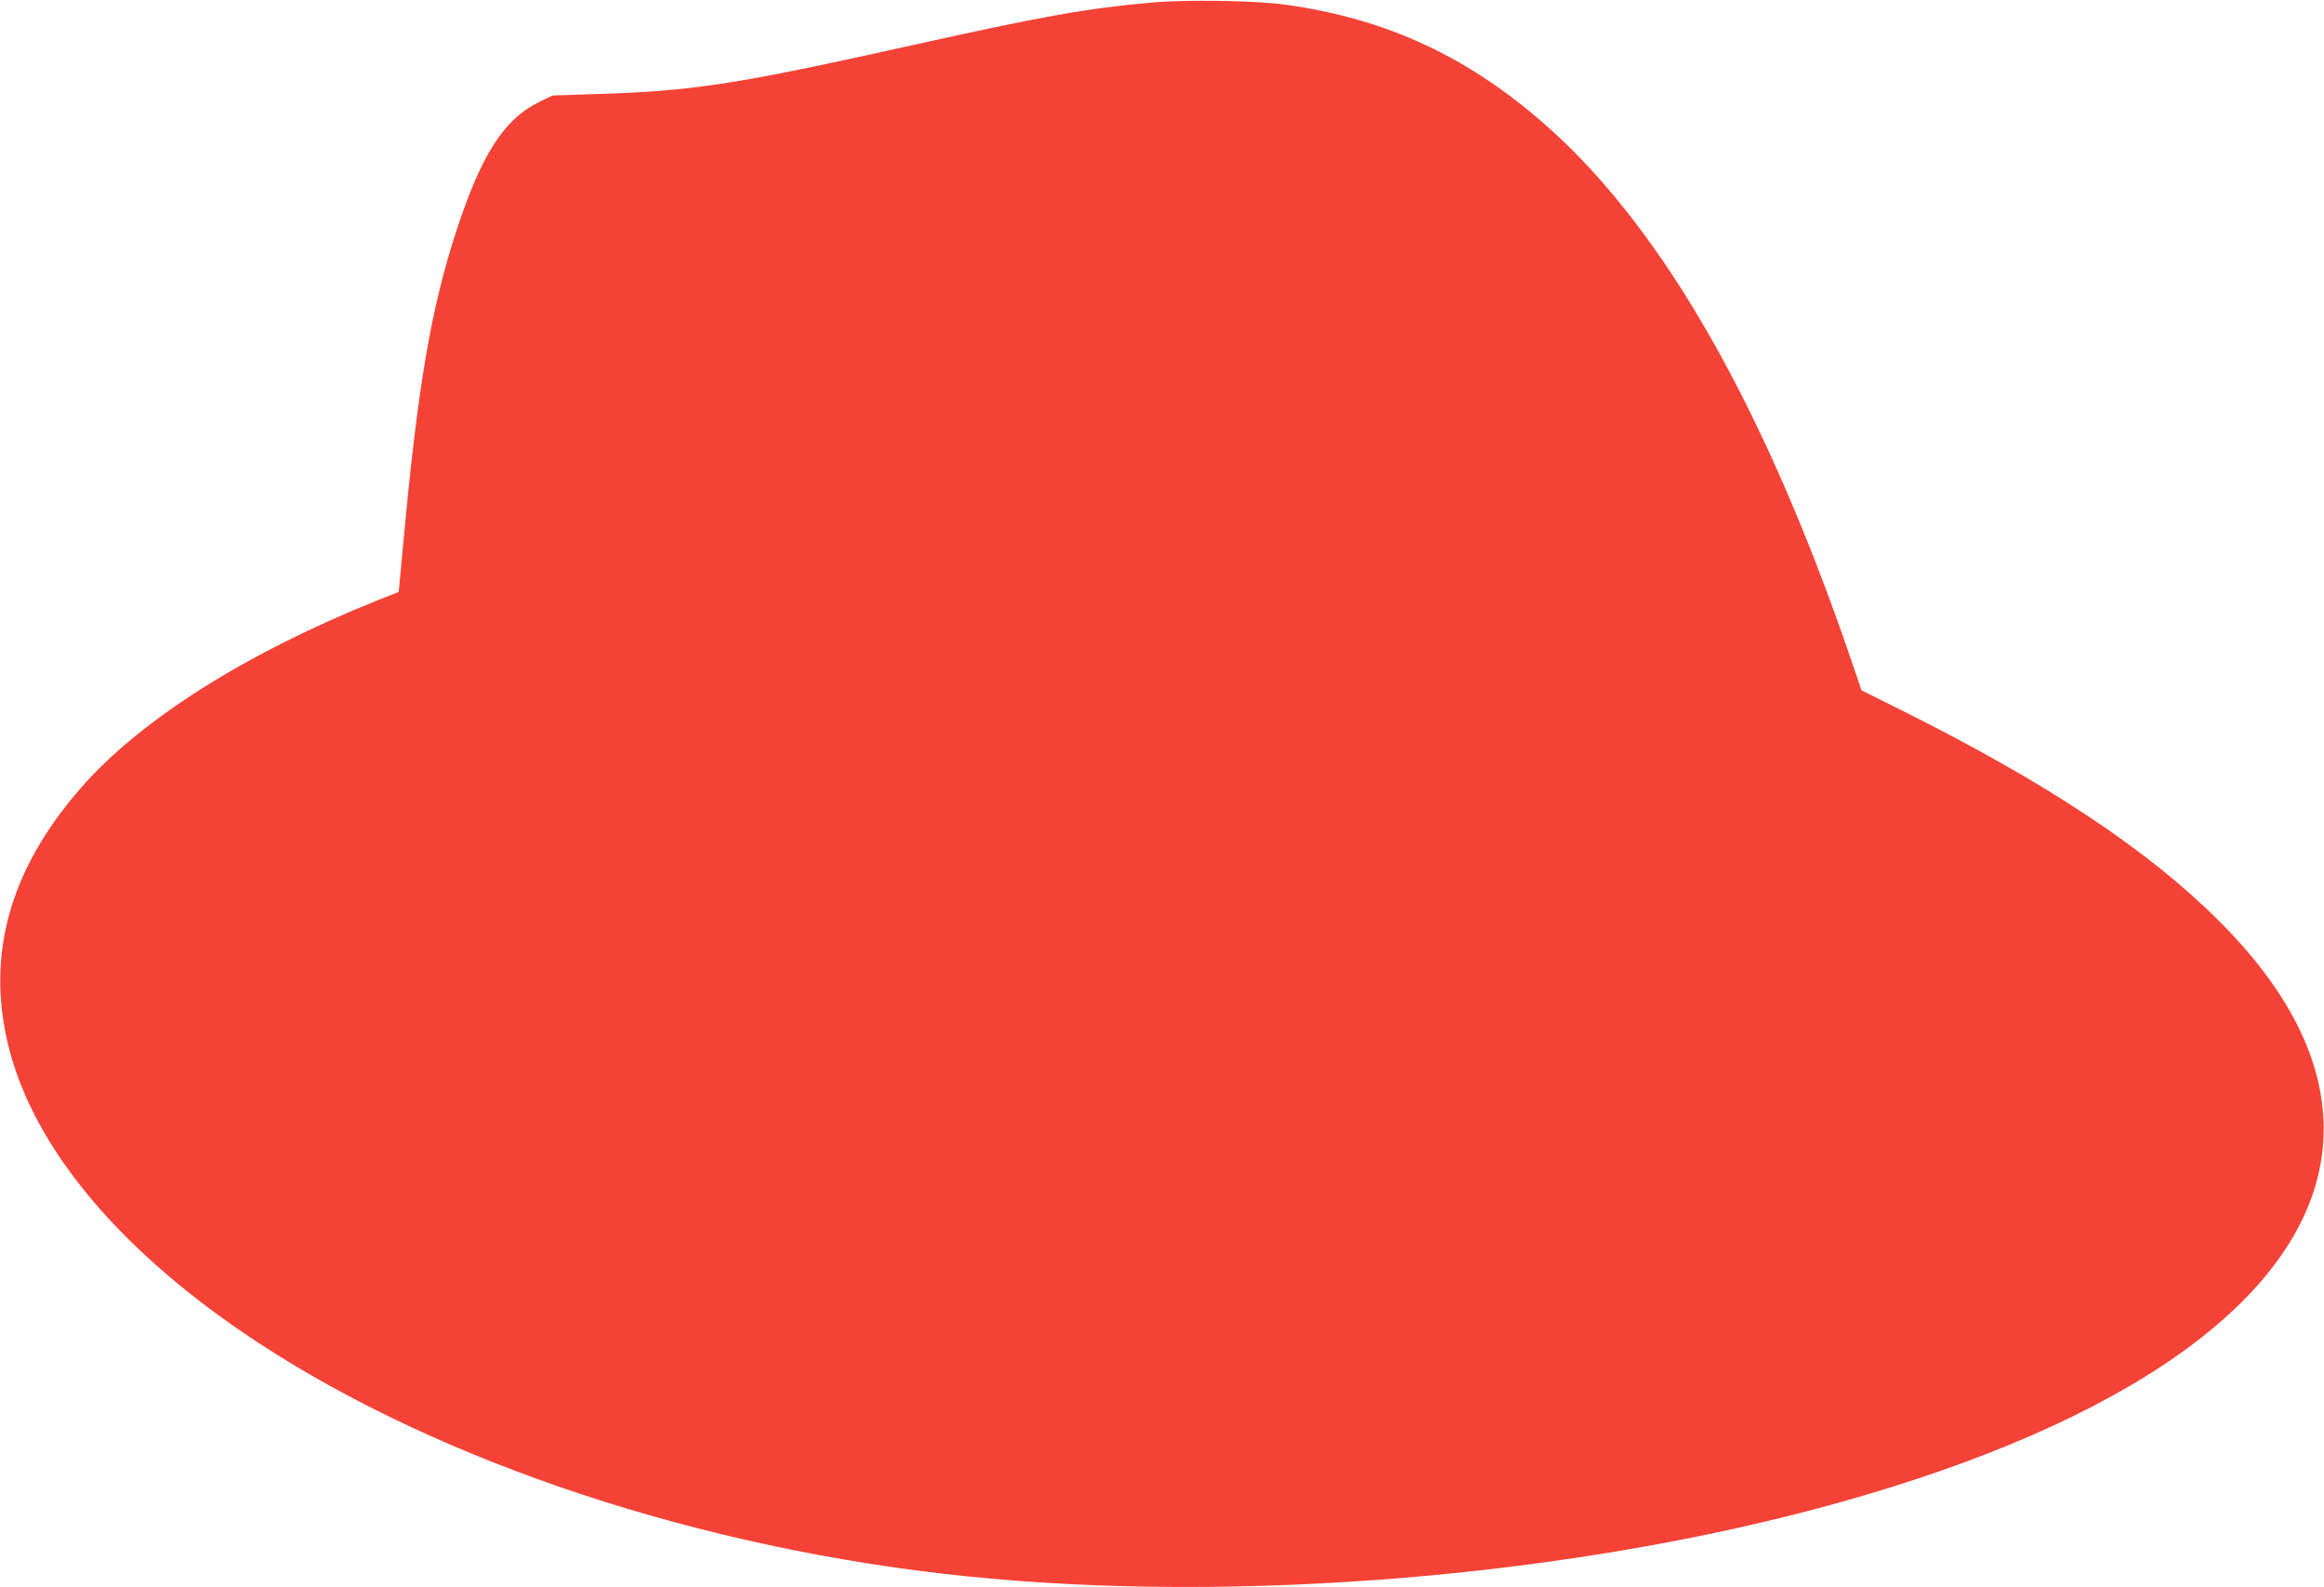 <?xml version="1.0" standalone="no"?>
<!DOCTYPE svg PUBLIC "-//W3C//DTD SVG 20010904//EN"
 "http://www.w3.org/TR/2001/REC-SVG-20010904/DTD/svg10.dtd">
<svg version="1.0" xmlns="http://www.w3.org/2000/svg"
 width="1280pt" height="874pt" viewBox="0 0 1280 874"
 preserveAspectRatio="xMidYMid meet">
<g transform="translate(0,874) scale(0.1,-0.1)"
fill="#f44336" stroke="none">
<path d="M6343 8726 c-357 -32 -595 -74 -1328 -237 -962 -214 -1199 -251
-1736 -267 l-236 -8 -76 -37 c-192 -95 -316 -289 -453 -707 -139 -426 -212
-849 -290 -1692 l-28 -298 -114 -45 c-727 -291 -1311 -660 -1638 -1036 -390
-447 -521 -916 -398 -1418 139 -566 621 -1140 1374 -1634 1012 -664 2443
-1137 3895 -1287 1506 -156 3355 -1 4803 402 1599 444 2550 1121 2668 1898 64
428 -125 869 -561 1305 -389 390 -944 759 -1733 1154 l-239 119 -63 184 c-465
1358 -1016 2330 -1641 2897 -441 400 -903 618 -1475 696 -163 22 -538 28 -731
11z"/>
</g>
</svg>
